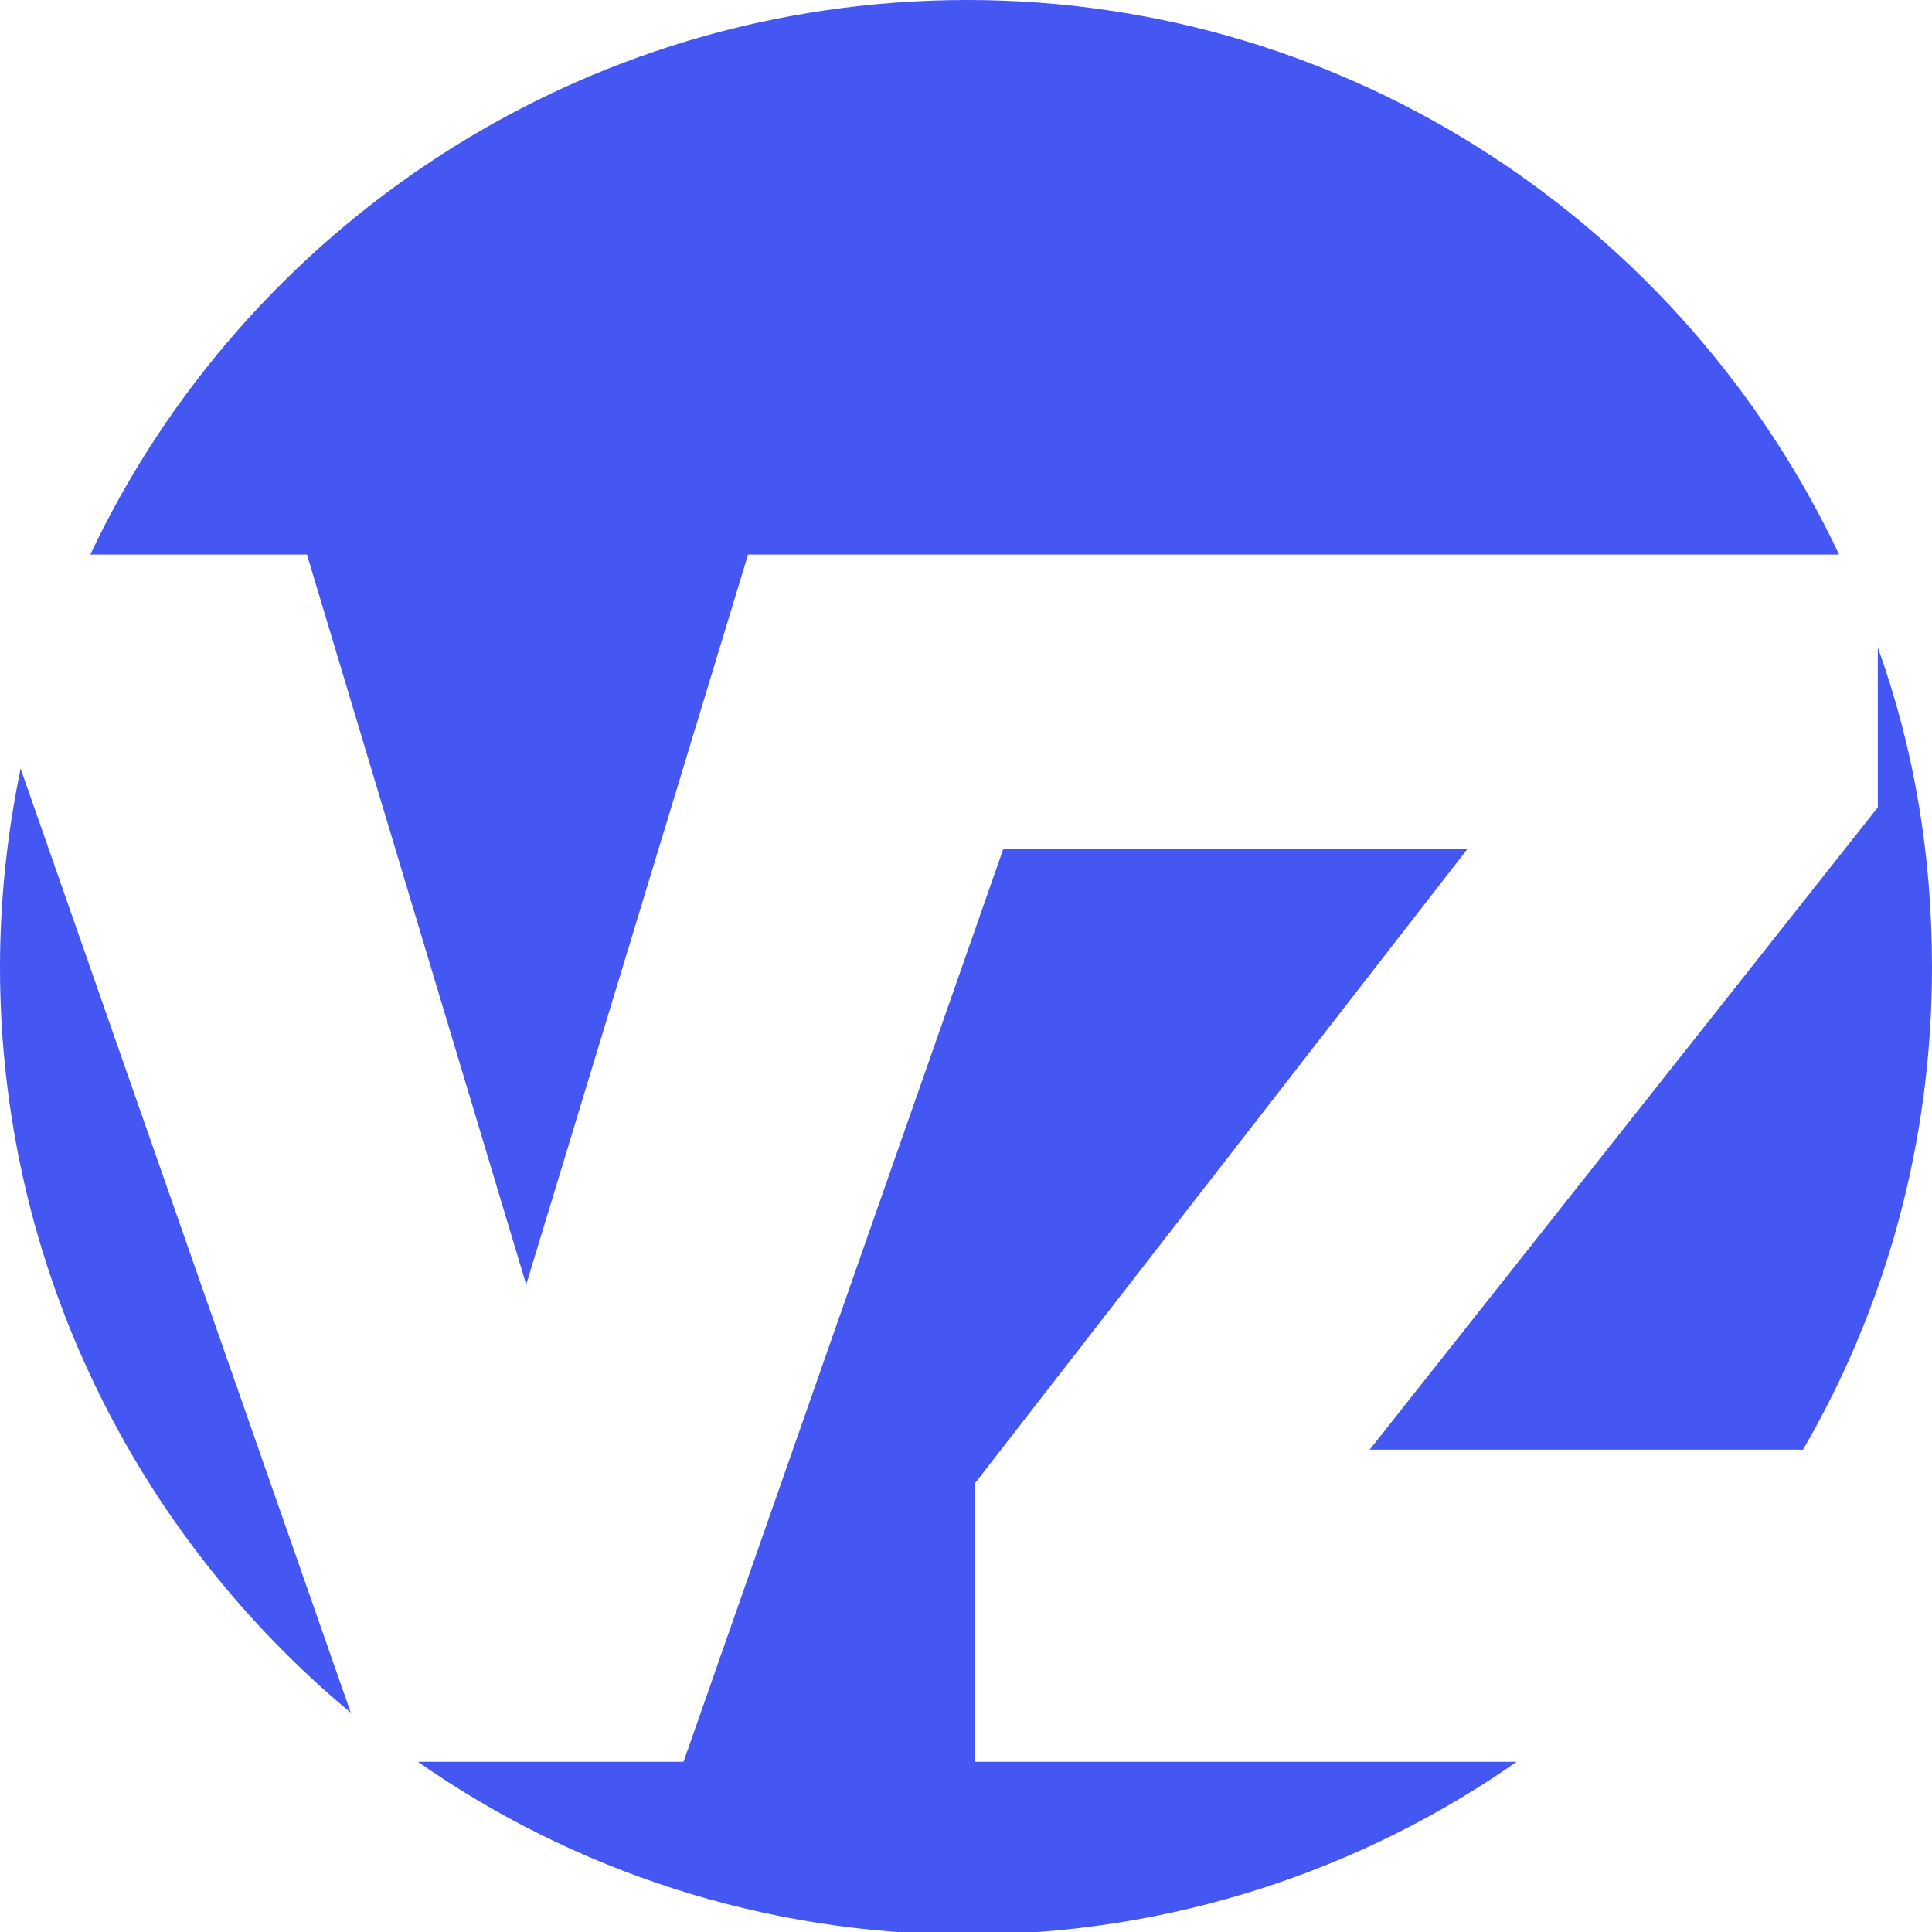 <?xml version="1.0" encoding="UTF-8"?>
<svg xmlns="http://www.w3.org/2000/svg" xmlns:xlink="http://www.w3.org/1999/xlink" version="1.1" id="Layer_1" x="0px" y="0px" viewBox="0 0 74.9 74.9" style="enable-background:new 0 0 74.9 74.9;" xml:space="preserve">
<style type="text/css">
	.st0{fill:#4457F3;}
</style>
<g>
	<path class="st0" d="M72.8,25.1v6.2L53.1,56.2h16.8c3.2-5.5,5-11.9,5-18.7C74.9,33.1,74.2,29,72.8,25.1z"></path>
	<path class="st0" d="M11.9,21.5l8.5,28.3L29,21.5h9.3v0h33C65.3,8.8,52.4,0,37.5,0C22.5,0,9.5,8.8,3.5,21.5H11.9z"></path>
	<path class="st0" d="M37.8,68.3V57.5l19.1-24.6h-18L26.5,68.3H16.2c6,4.2,13.4,6.7,21.3,6.7s15.3-2.5,21.3-6.7H37.8z"></path>
	<path class="st0" d="M0.8,29.8C0.3,32.2,0,34.8,0,37.5c0,11.6,5.3,22,13.6,28.9L0.8,29.8z"></path>
</g>
</svg>
